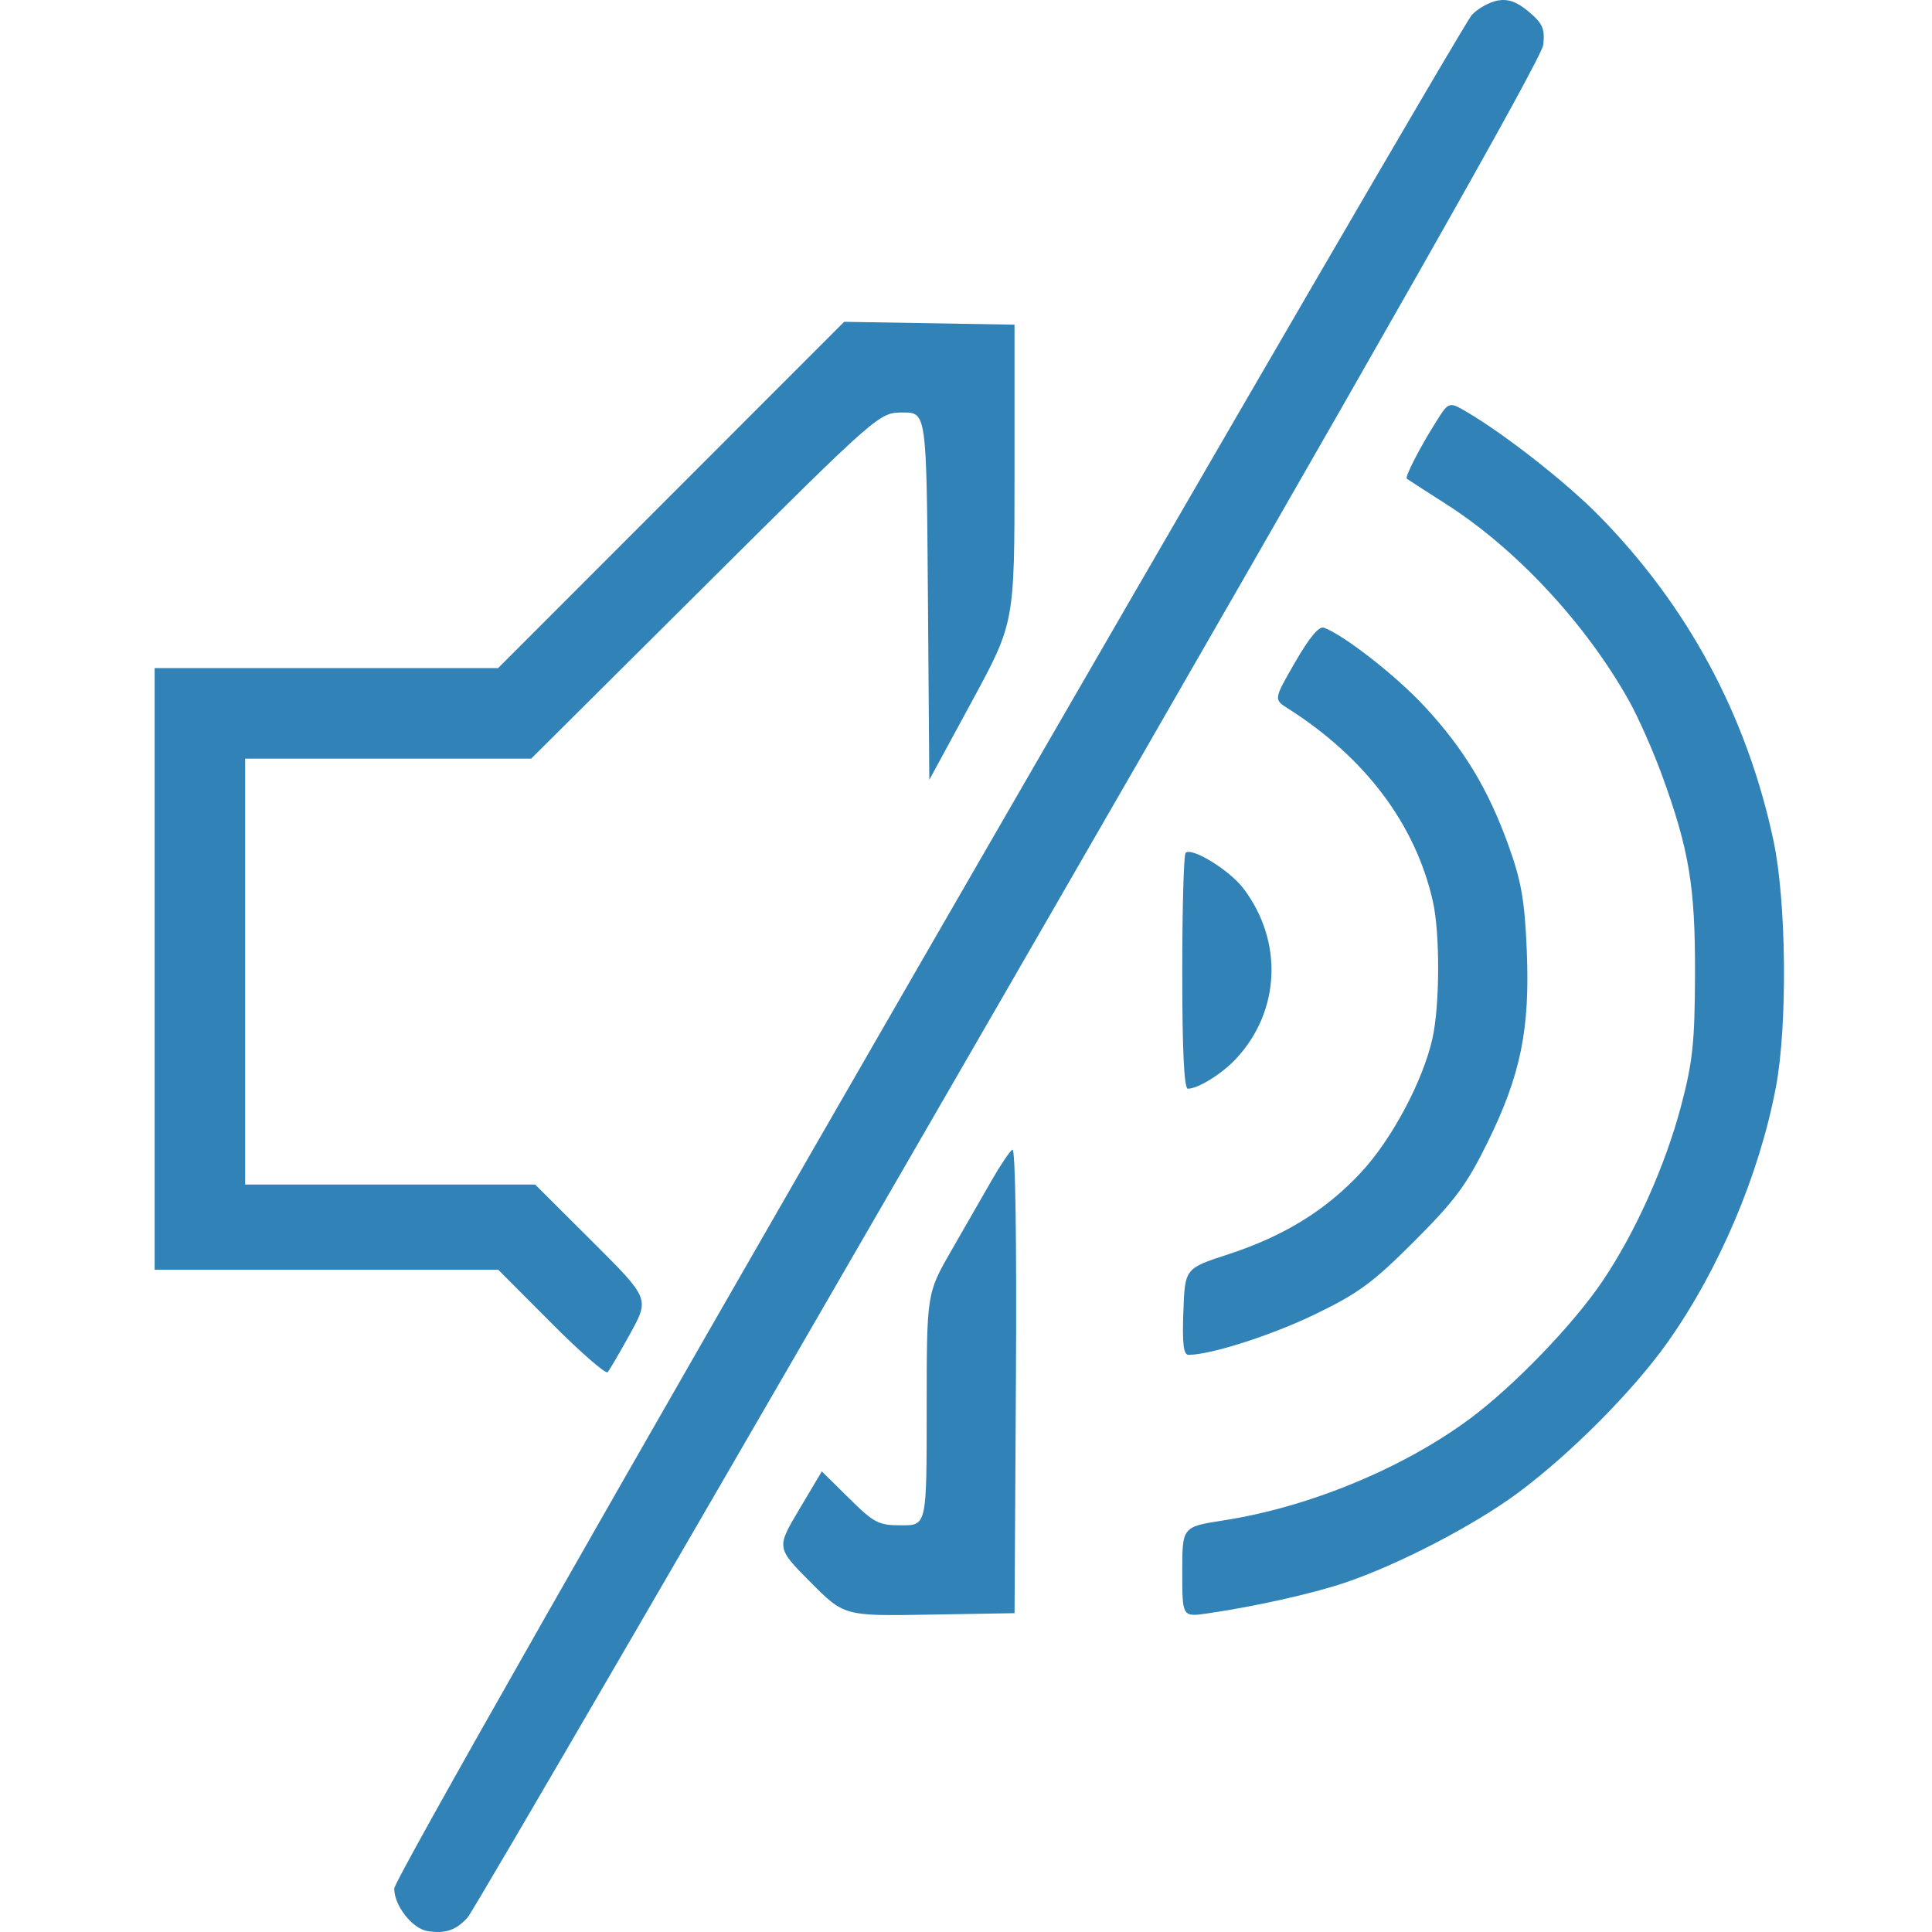 <?xml version="1.0" encoding="UTF-8" standalone="no"?> <svg xmlns:dc="http://purl.org/dc/elements/1.1/" xmlns:cc="http://creativecommons.org/ns#" xmlns:rdf="http://www.w3.org/1999/02/22-rdf-syntax-ns#" xmlns:svg="http://www.w3.org/2000/svg" xmlns="http://www.w3.org/2000/svg" xmlns:sodipodi="http://sodipodi.sourceforge.net/DTD/sodipodi-0.dtd" xmlns:inkscape="http://www.inkscape.org/namespaces/inkscape" width="512" height="512" viewBox="0 0 135.467 135.467" id="svg8" inkscape:version="1.0 (4035a4fb49, 2020-05-01)" sodipodi:docname="mute_blue.svg"> <defs id="defs2"> <pattern y="0" x="0" height="6" width="6" patternUnits="userSpaceOnUse" id="EMFhbasepattern"></pattern> <pattern y="0" x="0" height="6" width="6" patternUnits="userSpaceOnUse" id="EMFhbasepattern-0"></pattern> <pattern y="0" x="0" height="6" width="6" patternUnits="userSpaceOnUse" id="EMFhbasepattern-5"></pattern> <pattern y="0" x="0" height="6" width="6" patternUnits="userSpaceOnUse" id="EMFhbasepattern-54"></pattern> <pattern y="0" x="0" height="6" width="6" patternUnits="userSpaceOnUse" id="EMFhbasepattern-1"></pattern> <pattern y="0" x="0" height="6" width="6" patternUnits="userSpaceOnUse" id="EMFhbasepattern-3"></pattern> <pattern y="0" x="0" height="6" width="6" patternUnits="userSpaceOnUse" id="EMFhbasepattern-7"></pattern> </defs>  <g inkscape:label="Слой 1" inkscape:groupmode="layer" id="layer1"> <path style="fill:#3182b7;fill-opacity:1;stroke-width:0.373" d="m 29.984,135.405 c -1.073,-0.168 -2.341,-1.783 -2.341,-2.982 0,-0.559 15.022,-26.975 37.391,-65.75 C 85.599,31.026 102.777,1.489 103.207,1.038 c 0.431,-0.452 1.245,-0.903 1.81,-1.002 0.74,-0.13 1.35,0.091 2.18,0.789 0.968,0.815 1.131,1.184 1.015,2.309 C 108.115,4.079 97.127,23.44 70.795,69.059 50.292,104.581 33.188,134.007 32.788,134.45 c -0.809,0.894 -1.56,1.15 -2.804,0.955 z M 56.813,110.922 c -2.373,-2.394 -2.373,-2.394 -0.781,-5.073 l 1.592,-2.679 1.915,1.891 c 1.757,1.735 2.06,1.891 3.676,1.891 1.762,0 1.762,0 1.762,-8.129 0,-8.129 0,-8.129 1.713,-11.107 0.942,-1.638 2.218,-3.86 2.836,-4.938 0.617,-1.078 1.276,-2.055 1.464,-2.171 0.205,-0.127 0.303,6.321 0.244,16.147 l -0.097,16.358 -5.975,0.102 c -5.975,0.102 -5.975,0.102 -8.348,-2.292 z m 26.083,-0.703 c 0,-3.164 0,-3.164 2.893,-3.612 5.975,-0.924 12.588,-3.652 17.267,-7.123 3.102,-2.301 7.256,-6.61 9.314,-9.661 2.3,-3.41 4.402,-8.101 5.506,-12.288 0.815,-3.092 0.958,-4.445 0.974,-9.223 0.02,-6.158 -0.408,-8.729 -2.328,-13.989 -0.621,-1.701 -1.657,-4.038 -2.303,-5.192 -3.012,-5.383 -7.889,-10.63 -12.797,-13.769 -1.462,-0.935 -2.713,-1.742 -2.78,-1.794 -0.153,-0.118 0.898,-2.163 2.061,-4.009 0.894,-1.42 0.894,-1.42 2.277,-0.595 2.69,1.605 6.875,4.899 9.116,7.176 6.264,6.364 10.406,14.078 12.263,22.839 0.902,4.254 0.983,12.926 0.161,17.256 -1.164,6.136 -3.97,12.752 -7.573,17.855 -2.399,3.398 -6.816,7.846 -10.517,10.589 -3.078,2.282 -8.373,5.03 -12.148,6.303 -2.26,0.763 -6.347,1.675 -9.613,2.146 -1.773,0.256 -1.773,0.256 -1.773,-2.909 z M 38.651,92.759 34.937,89.032 H 22.89 10.843 V 67.939 46.845 h 12.042 12.042 l 12.131,-12.14 12.131,-12.14 5.973,0.1 5.973,0.1 v 10.453 c 0,10.453 0,10.453 -2.987,15.958 l -2.987,5.505 -0.098,-12.878 c -0.098,-12.878 -0.098,-12.878 -1.758,-12.878 -1.66,0 -1.66,0 -13.861,12.133 L 37.246,53.192 H 27.218 17.19 V 68.125 83.059 h 10.167 10.167 l 4.009,3.996 c 4.009,3.996 4.009,3.996 2.663,6.44 -0.74,1.344 -1.455,2.567 -1.589,2.718 -0.134,0.151 -1.914,-1.403 -3.956,-3.453 z m 44.324,-0.786 c 0.108,-3.032 0.108,-3.032 3.115,-4.013 3.933,-1.283 6.87,-3.092 9.344,-5.754 2.165,-2.33 4.341,-6.414 5.007,-9.397 0.517,-2.318 0.534,-7.35 0.032,-9.59 -1.21,-5.4 -4.736,-10.096 -10.172,-13.546 -0.995,-0.632 -0.995,-0.632 0.512,-3.245 1.01,-1.751 1.679,-2.548 2.029,-2.413 1.46,0.56 5.077,3.395 7.052,5.527 2.758,2.977 4.459,5.796 5.881,9.75 0.896,2.491 1.13,3.834 1.278,7.342 0.233,5.516 -0.421,8.727 -2.736,13.44 -1.467,2.985 -2.281,4.086 -5.142,6.951 -2.897,2.902 -3.923,3.658 -6.946,5.12 -3.056,1.478 -7.285,2.838 -8.882,2.856 -0.363,0.004 -0.455,-0.741 -0.373,-3.027 z m -0.078,-23.786 c 0,-4.483 0.105,-8.256 0.233,-8.384 0.423,-0.423 3.066,1.199 4.044,2.48 2.814,3.69 2.612,8.597 -0.493,11.941 -0.993,1.069 -2.669,2.113 -3.392,2.113 -0.262,0 -0.392,-2.709 -0.392,-8.151 z" id="path501074"></path> </g> </svg> 